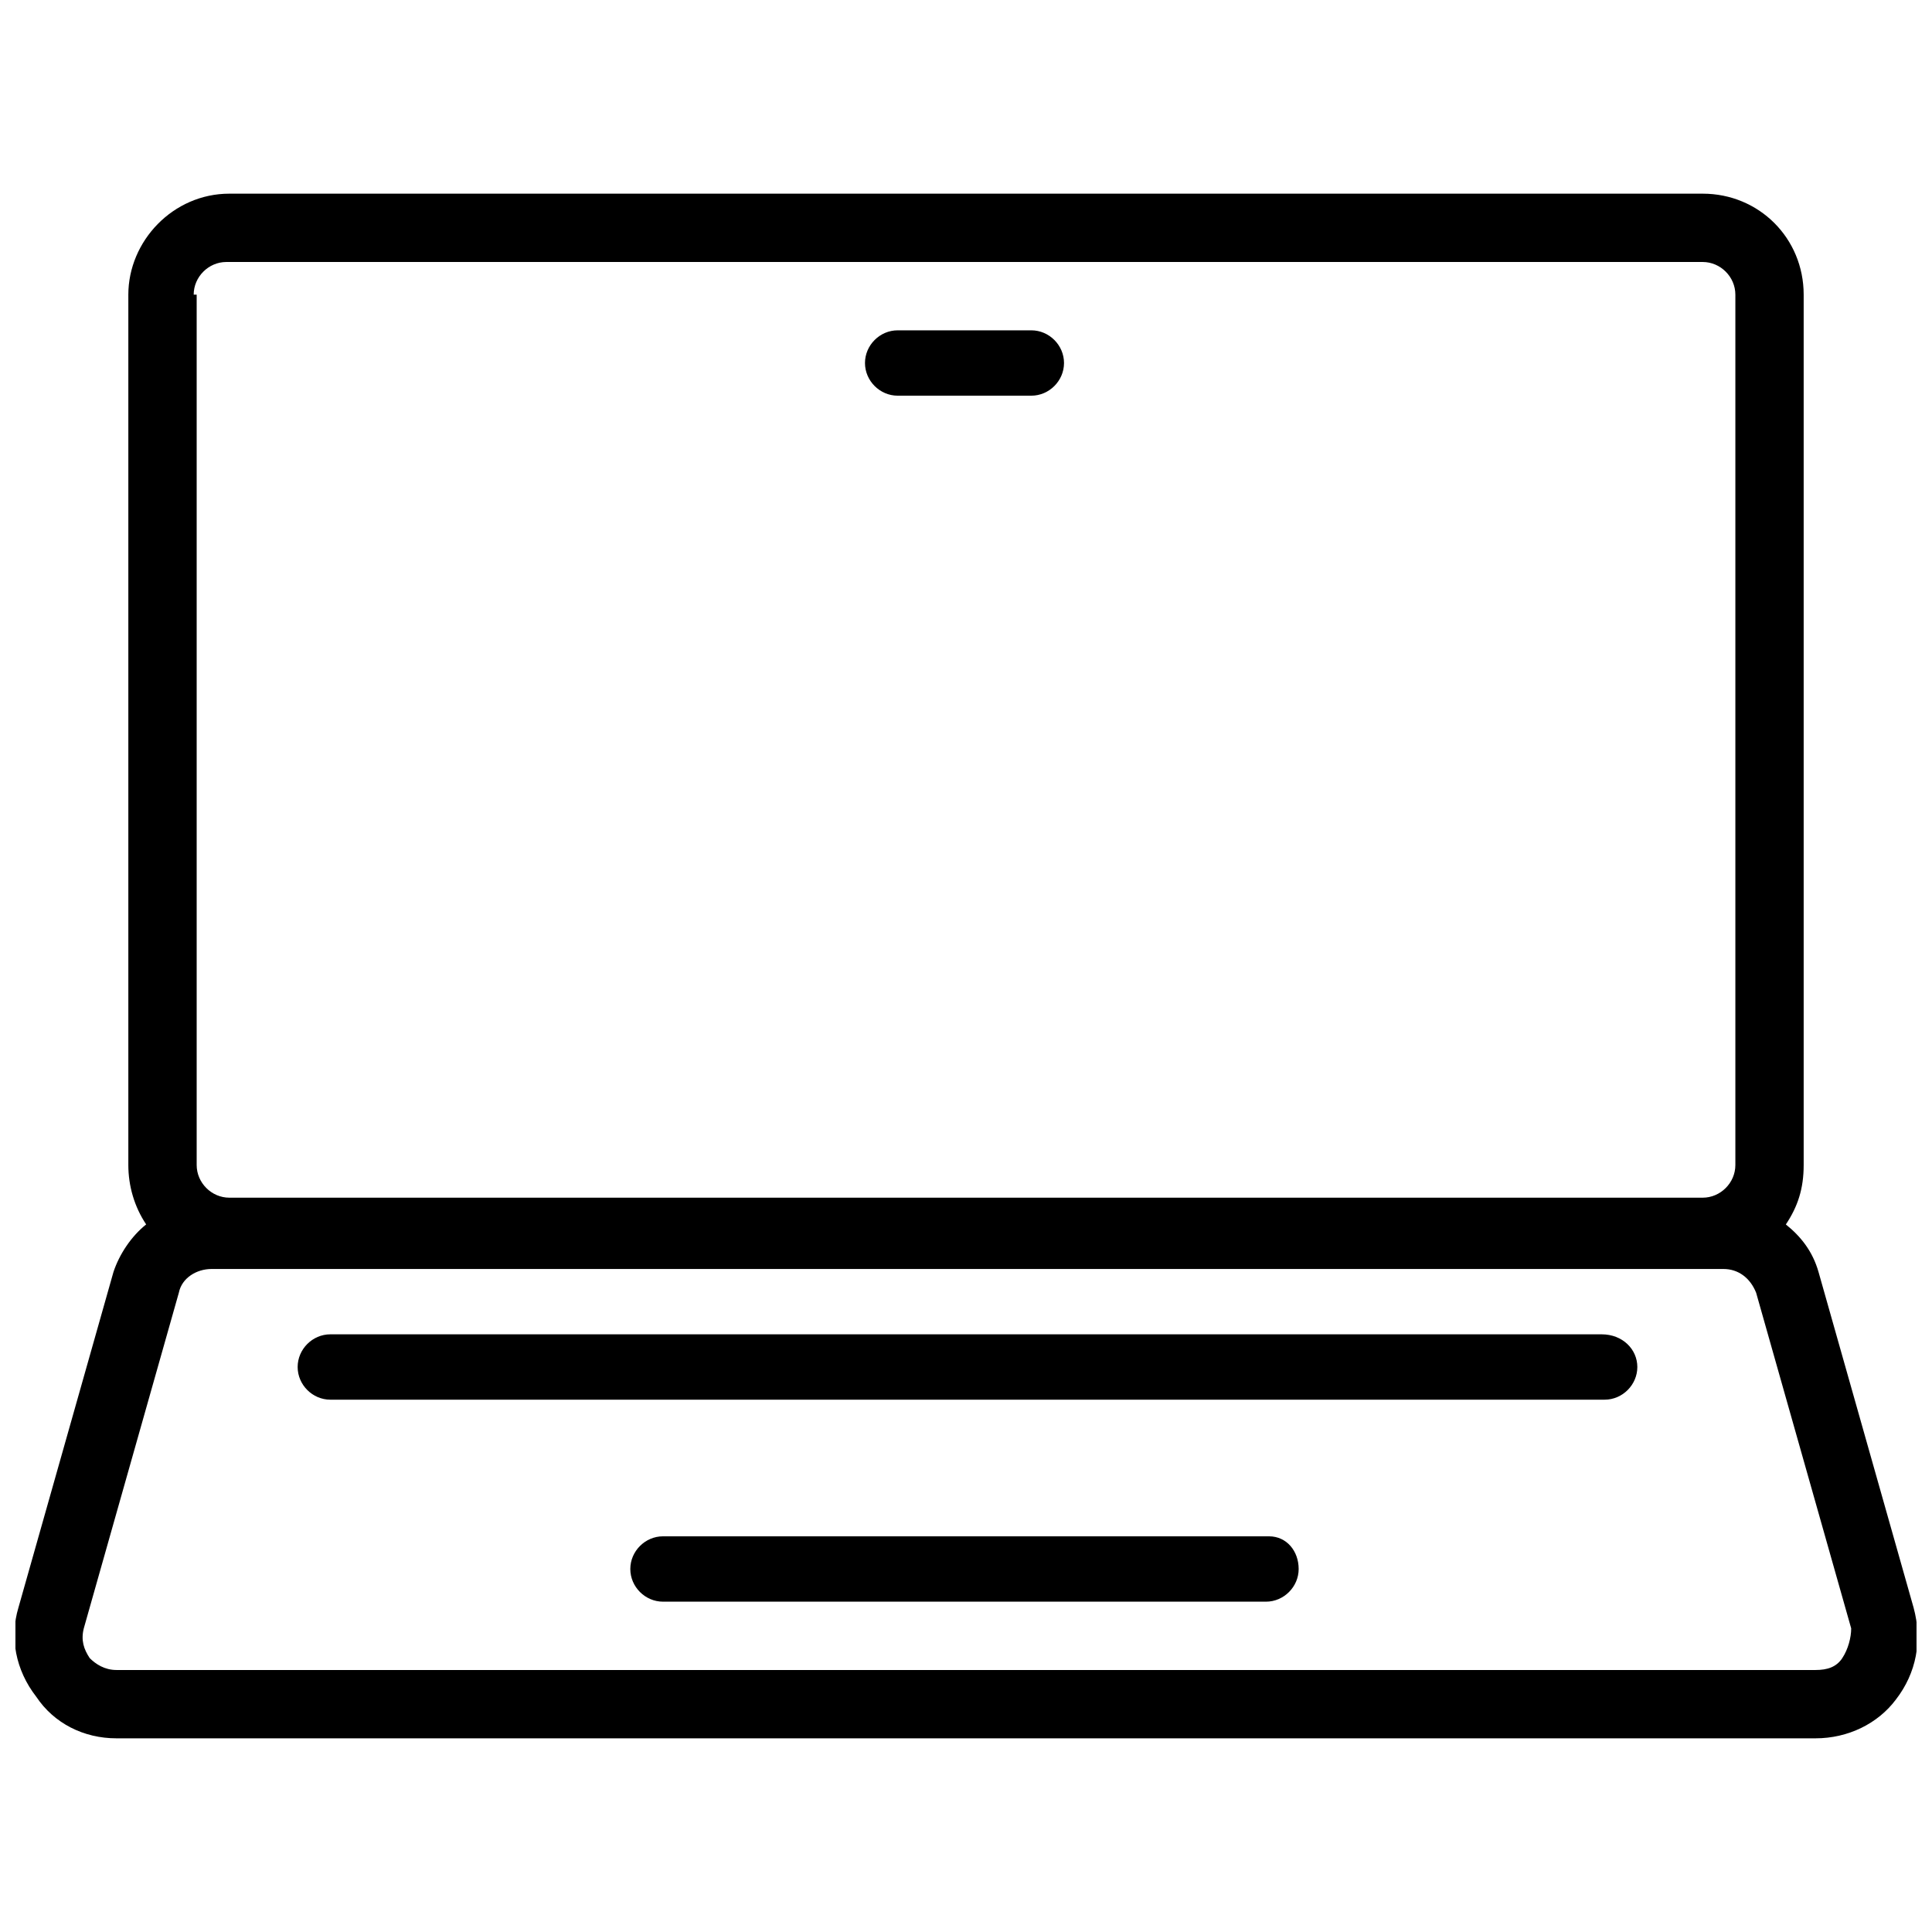 <?xml version="1.0" encoding="UTF-8"?>
<!-- Uploaded to: ICON Repo, www.svgrepo.com, Generator: ICON Repo Mixer Tools -->
<svg width="800px" height="800px" version="1.1" viewBox="144 144 512 512" xmlns="http://www.w3.org/2000/svg">
 <defs>
  <clipPath id="a">
   <path d="m148.09 195h503.81v410h-503.81z"/>
  </clipPath>
 </defs>
 <g clip-path="url(#a)">
  <path d="m651.12 570.04-25.191-88.953c-1.574-5.512-4.723-9.445-8.66-12.594 3.148-4.723 4.723-9.445 4.723-15.742v-230.66c0-14.957-11.809-26.766-26.766-26.766h-390.45c-14.957 0-26.766 12.598-26.766 26.766v230.65c0 5.512 1.574 11.02 4.723 15.742-3.938 3.148-7.086 7.871-8.66 12.594l-25.188 88.961c-2.363 7.871-0.789 16.531 4.723 23.617 4.723 7.082 12.594 11.02 21.254 11.02h450.28c8.66 0 16.531-3.938 21.254-10.234 5.508-7.086 7.082-15.742 4.723-24.402zm-455.79-347.95c0-4.723 3.938-8.66 8.66-8.66h391.24c4.723 0 8.66 3.938 8.66 8.66v230.65c0 4.723-3.938 8.66-8.66 8.66h-390.45c-4.723 0-8.66-3.938-8.66-8.66v-230.65zm436.9 361.33c-1.574 2.363-3.938 3.148-7.086 3.148h-450.28c-3.148 0-5.512-1.574-7.086-3.148-1.574-2.363-2.363-4.723-1.574-7.871l25.191-88.957c0.789-3.938 4.723-6.297 8.66-6.297h400.68c3.938 0 7.086 2.363 8.66 6.297l25.191 88.953c0 2.363-0.789 5.512-2.363 7.875z"/>
 </g>
 <path d="m381.89 248.86h35.426c4.723 0 8.66-3.938 8.66-8.66 0-4.723-3.938-8.66-8.66-8.66h-35.426c-4.723 0-8.66 3.938-8.66 8.66 0 4.723 3.934 8.66 8.66 8.66z"/>
 <path d="m568.46 497.61h-336.92c-4.723 0-8.66 3.938-8.66 8.66 0 4.723 3.938 8.66 8.66 8.66h337.71c4.723 0 8.66-3.938 8.66-8.66-0.004-4.727-3.941-8.66-9.449-8.66z"/>
 <path d="m480.29 551.14h-160.59c-4.723 0-8.66 3.938-8.66 8.66 0 4.723 3.938 8.66 8.66 8.66h159.8c4.723 0 8.66-3.938 8.66-8.66 0-4.723-3.148-8.66-7.871-8.66z"/>
</svg>